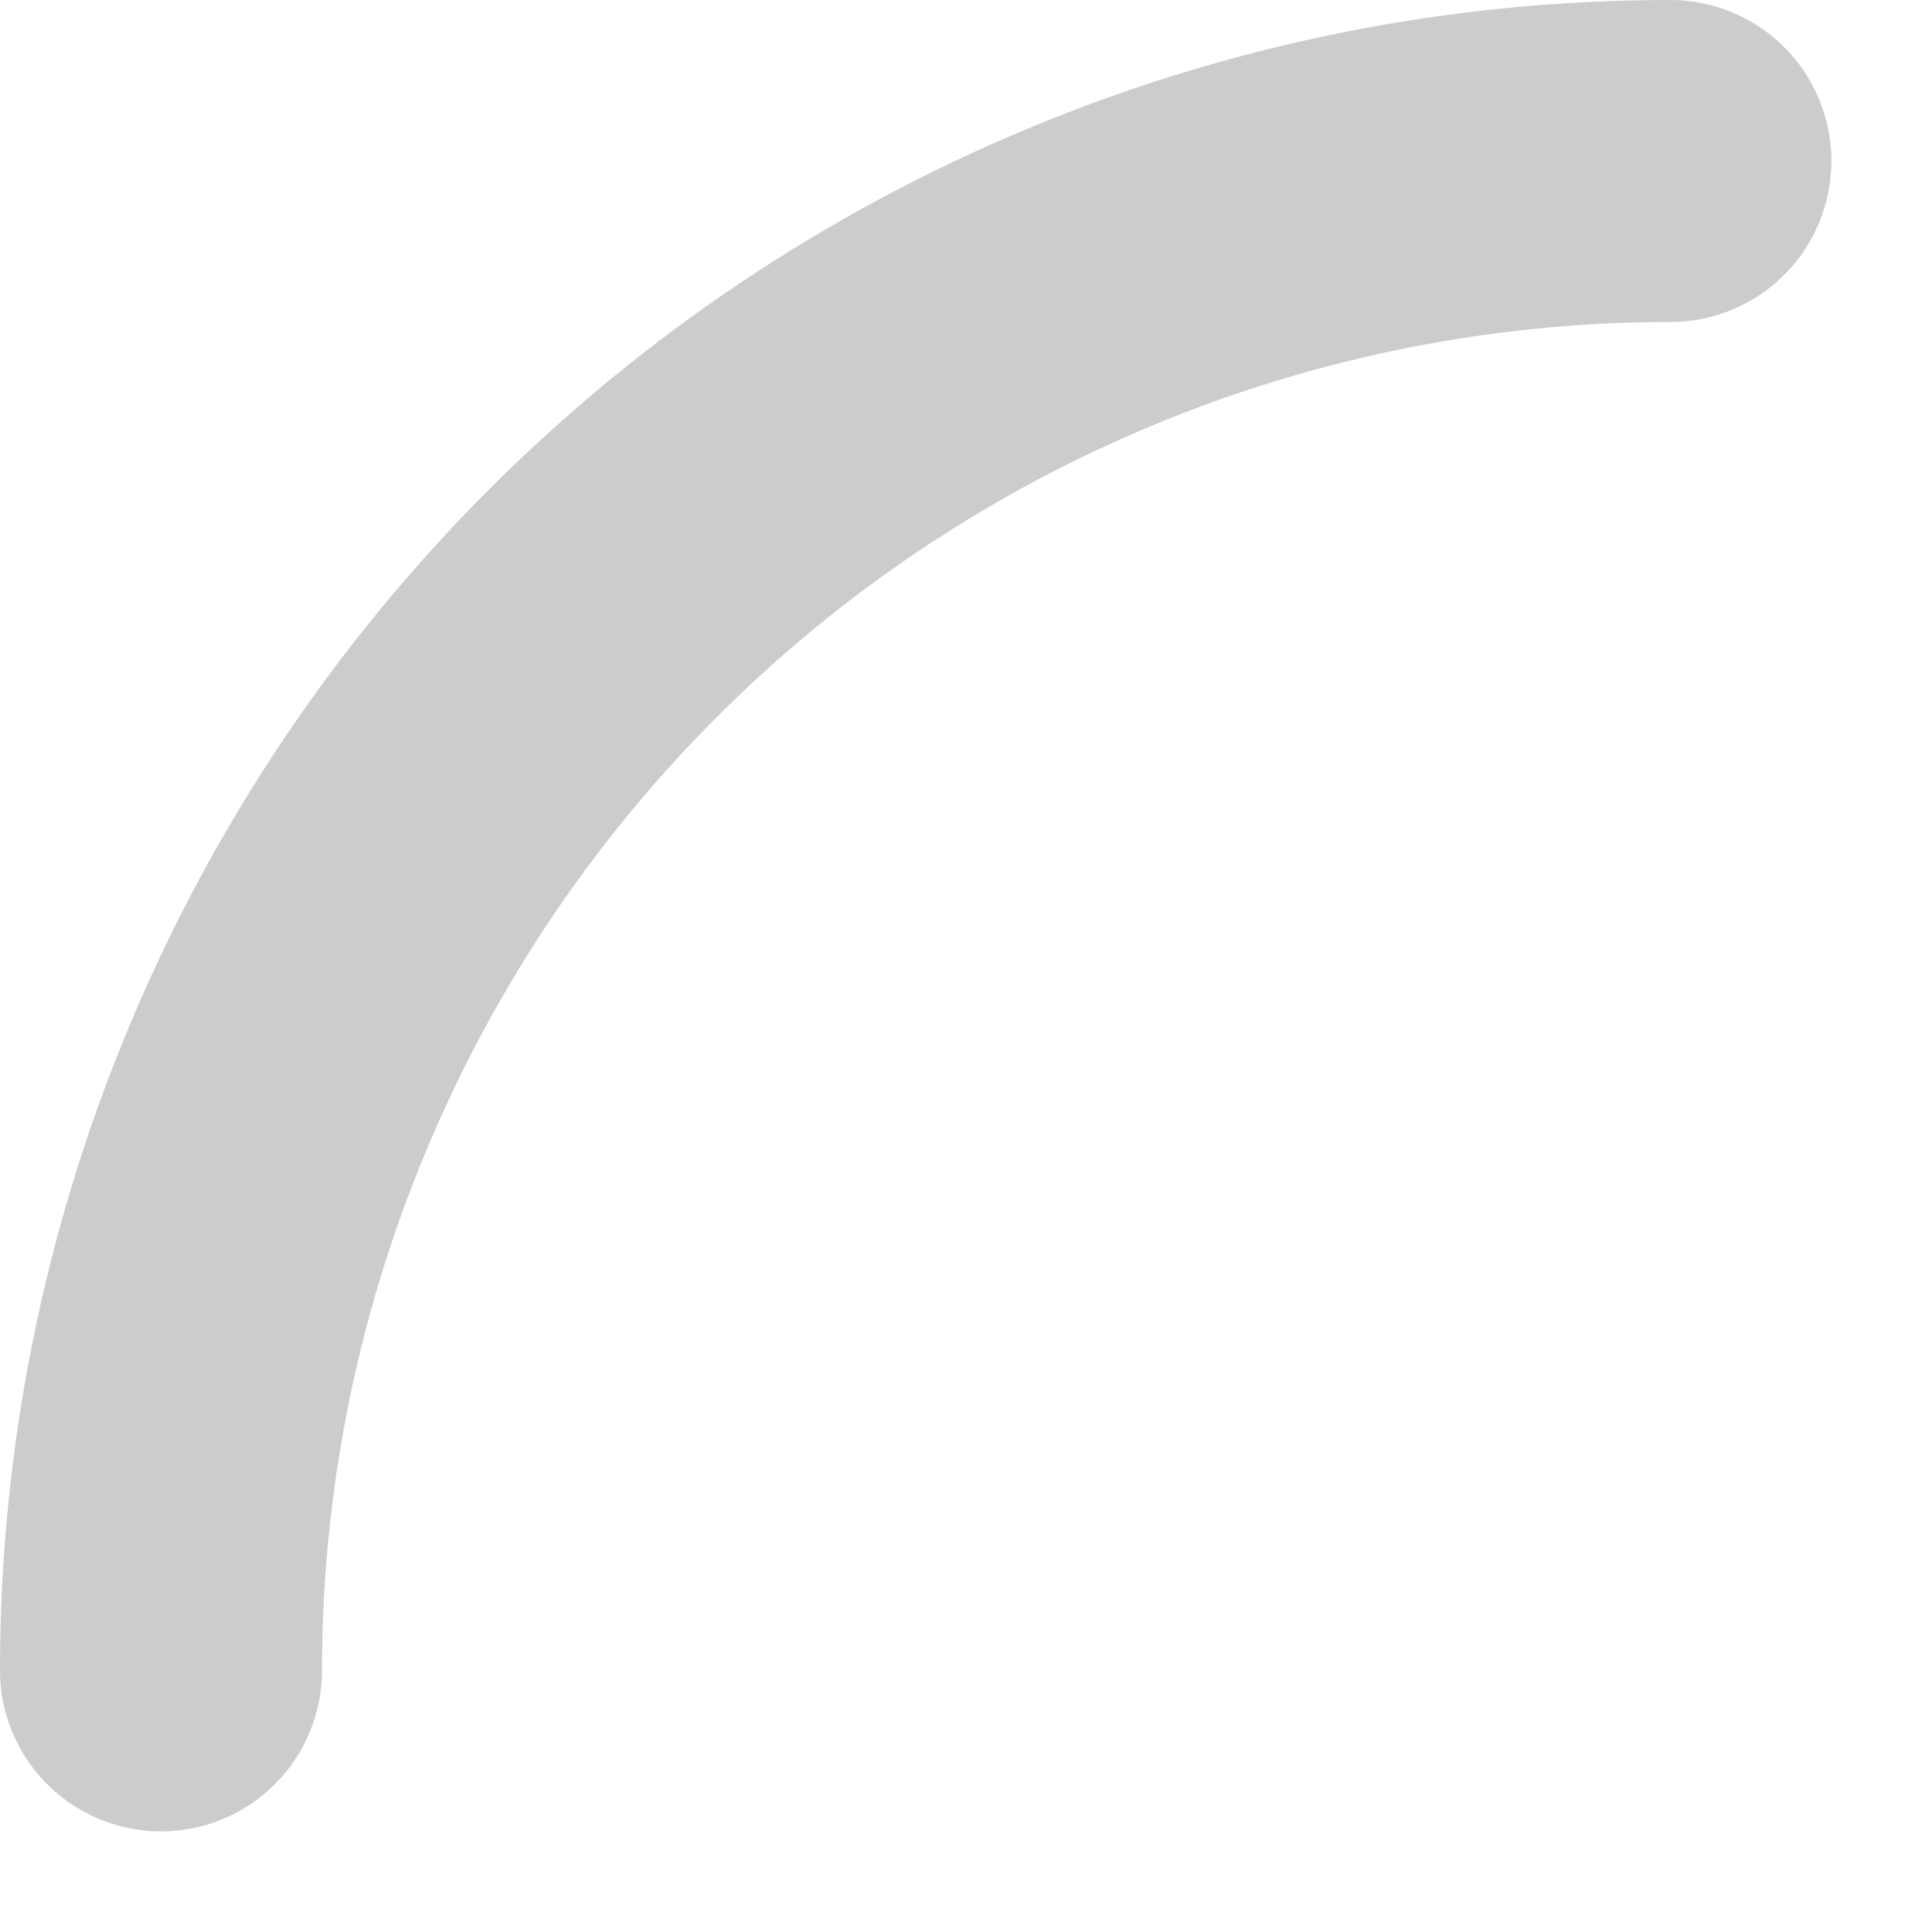 <?xml version="1.0" encoding="utf-8"?>
<svg xmlns="http://www.w3.org/2000/svg" fill="none" height="100%" overflow="visible" preserveAspectRatio="none" style="display: block;" viewBox="0 0 12 12" width="100%">
<path d="M10.375 1C9.144 1 7.925 1.242 6.787 1.714C5.65 2.185 4.616 2.875 3.746 3.746C2.875 4.616 2.185 5.65 1.714 6.787C1.242 7.925 1 9.144 1 10.375" id="Ellipse 66" stroke="black" stroke-linecap="round" stroke-opacity="0.2" stroke-width="2"/>
</svg>